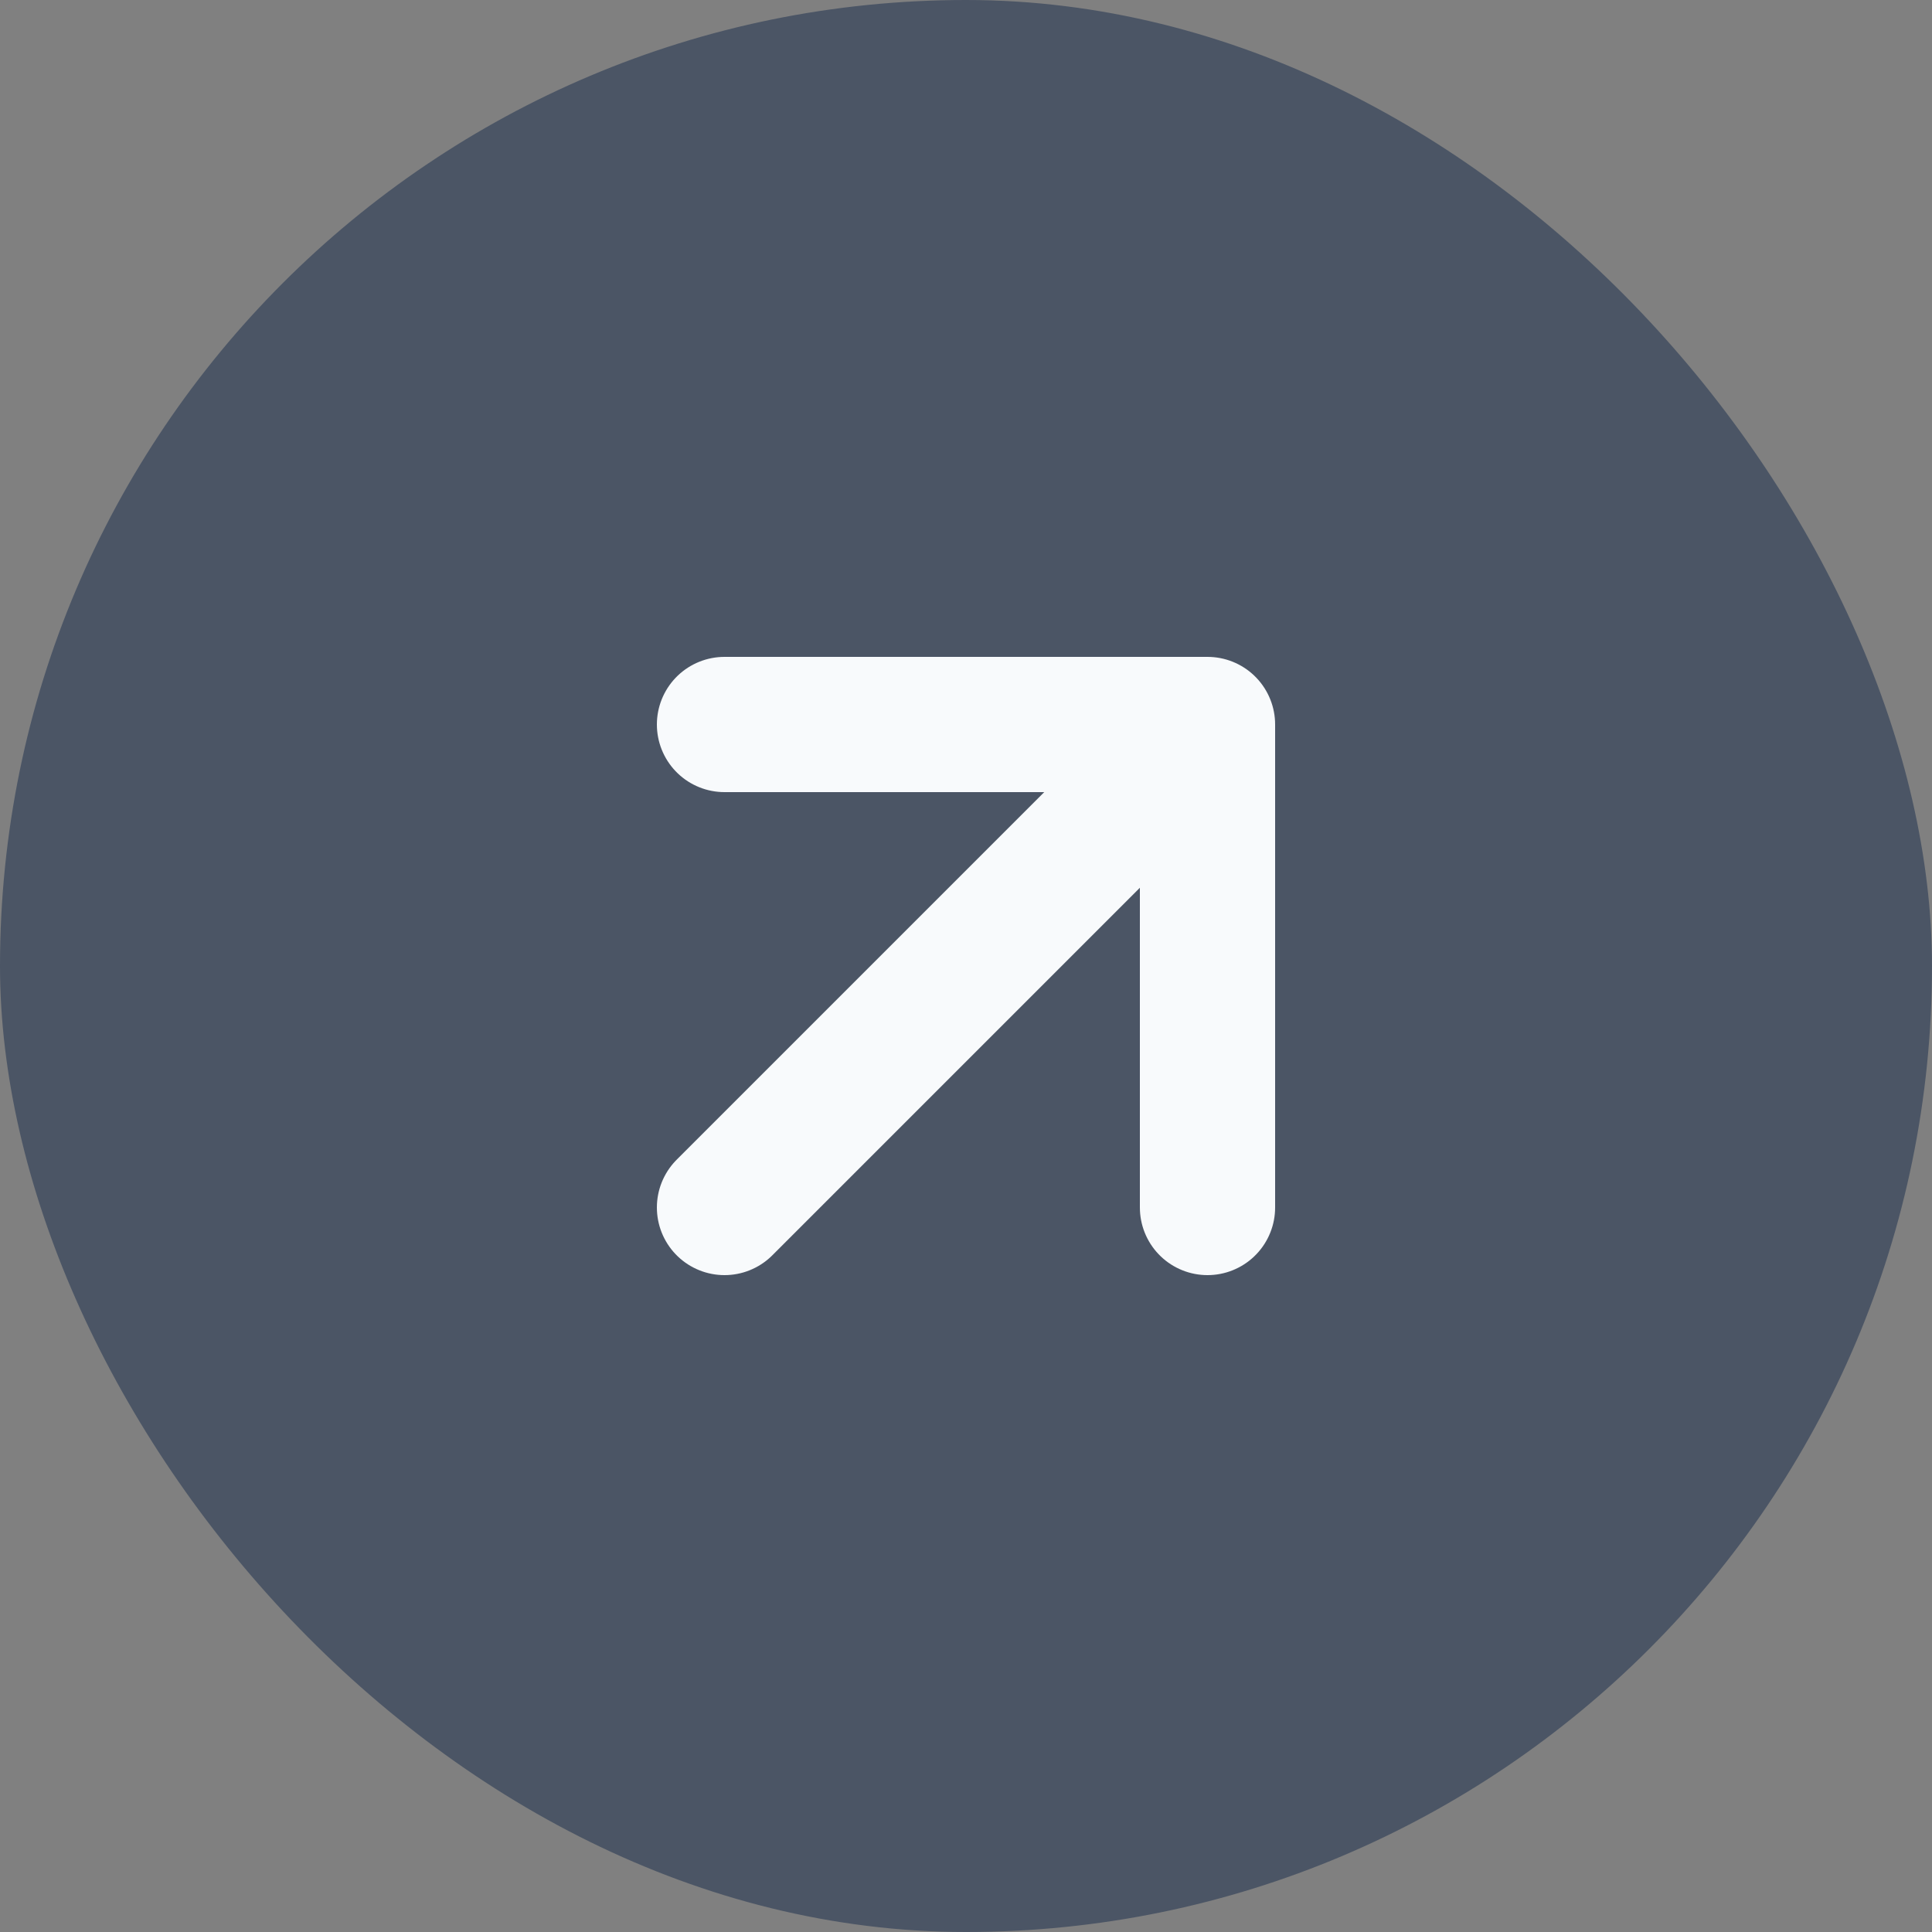<svg width="20" height="20" viewBox="0 0 20 20" fill="none" xmlns="http://www.w3.org/2000/svg">
<rect x="0" y="0" width="20" height="20" fill="#808080" stroke="none"/>
<rect width="20" height="20" rx="10" fill="#4B5565"/>
<path d="M7.5 12.5L12.5 7.5M12.5 7.5H7.5M12.5 7.5V12.5" stroke="#F8FAFC" stroke-width="1.4" stroke-linecap="round" stroke-linejoin="round"/>
</svg>
